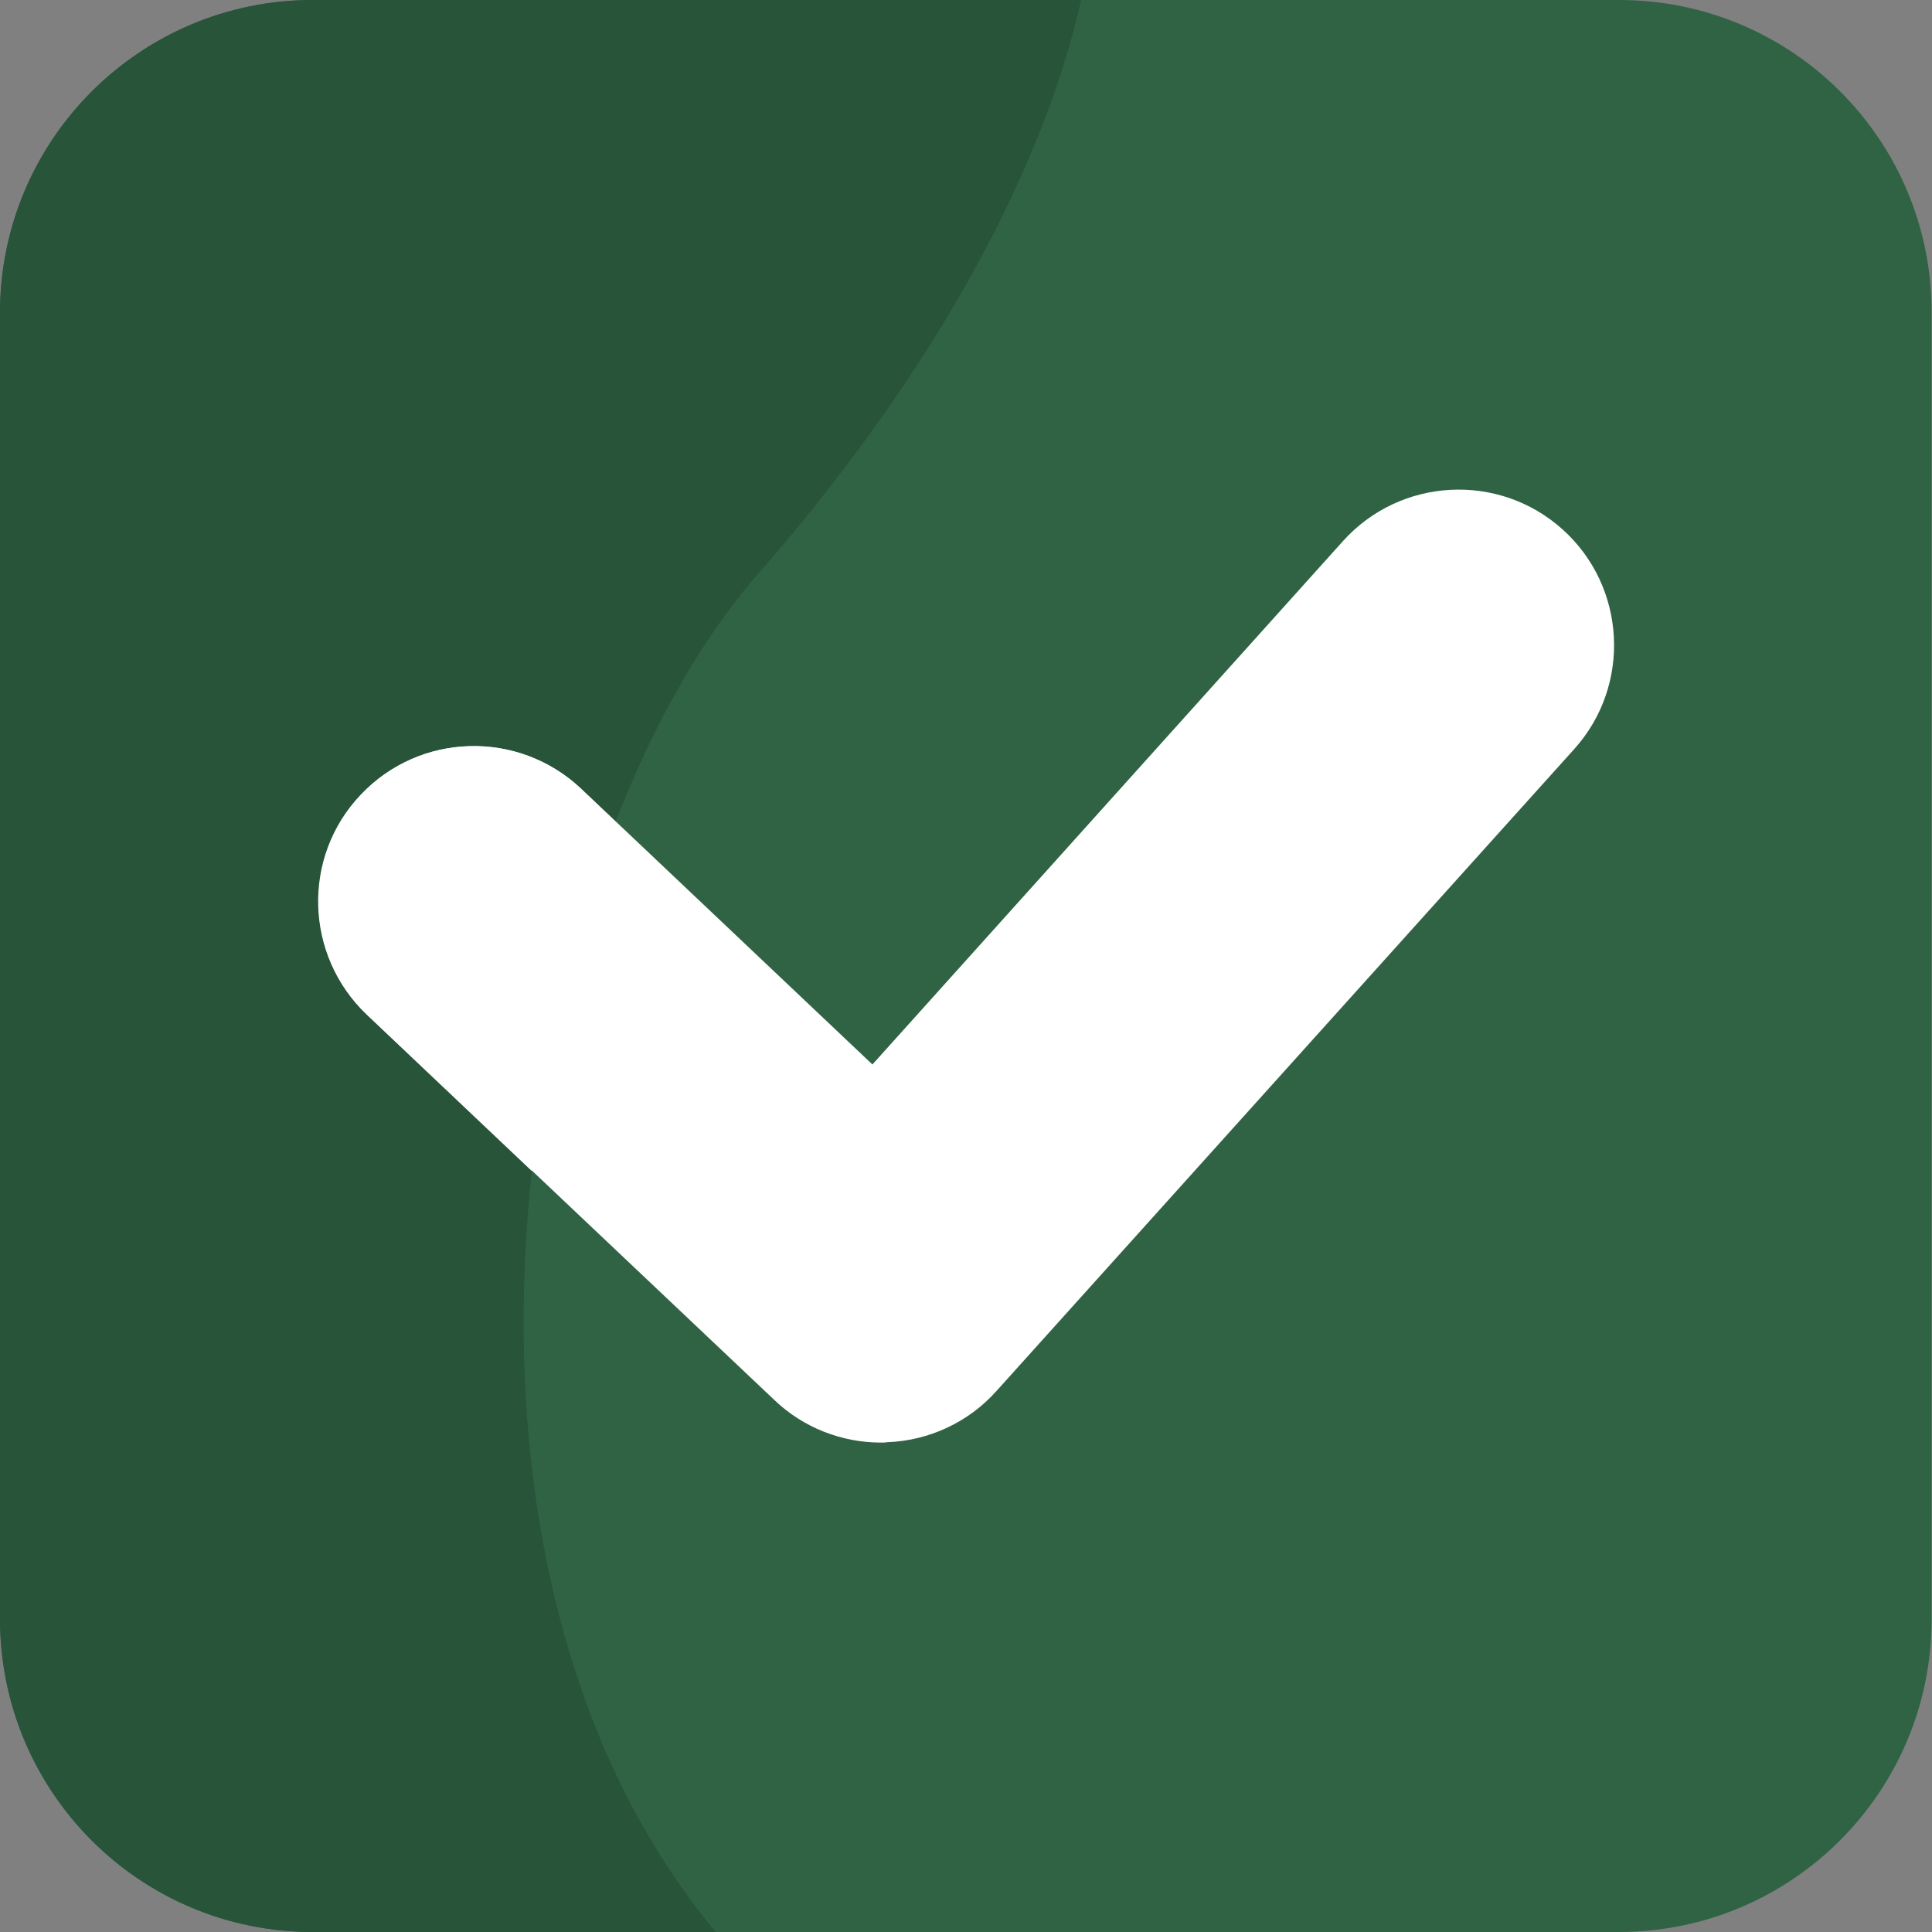 <?xml version="1.0" encoding="utf-8"?>
<!-- Generator: Adobe Illustrator 24.1.2, SVG Export Plug-In . SVG Version: 6.00 Build 0)  -->
<svg version="1.1" id="Layer_1" xmlns="http://www.w3.org/2000/svg" xmlns:xlink="http://www.w3.org/1999/xlink" x="0px" y="0px"
	 viewBox="0 0 512 512" style="enable-background:new 0 0 512 512;" xml:space="preserve">
<rect x="0" y="0" width="512" height="512" fill="#808080" stroke="none"/>
<style type="text/css">
	.st0{fill:#306344;}
	.st1{fill:#28543A;}
	.st2{fill:#FFFFFF;}
</style>
<path class="st0" d="M429.1,0H82.9C37.1,0,0,37.1,0,82.9v346.1C0,474.9,37.1,512,82.9,512h346.1c45.8,0,82.9-37.1,82.9-82.9V82.9
	C512,37.1,474.9,0,429.1,0z"/>
<path class="st1" d="M286.5,0H82.9C37.1,0,0,37.1,0,82.9v346.1C0,474.9,37.1,512,82.9,512h106.8c-84.1-100.8-52.4-287.1,11.1-359.8
	C262.1,82.1,280.8,25.9,286.5,0z"/>
<path class="st2" d="M233.5,382.3c-10.5,0-20.7-4-28.3-11.3L97.3,268.9c-16.5-15.6-17.2-41.7-1.6-58.3s41.7-17.2,58.3-1.6l77.2,73.1
	l124.7-138.7c15.2-16.9,41.3-18.3,58.2-3.1c16.9,15.2,18.3,41.3,3.1,58.2L264.1,368.6c-7.4,8.3-17.9,13.2-29,13.6
	C234.6,382.3,234,382.3,233.5,382.3z"/>
<path class="st2" d="M153.9,209c-16.5-15.6-42.6-14.9-58.3,1.6s-14.9,42.6,1.6,58.3l43.7,41.4c3.6-32.9,11.4-64.7,22.2-92.5
	L153.9,209z"/>
</svg>
